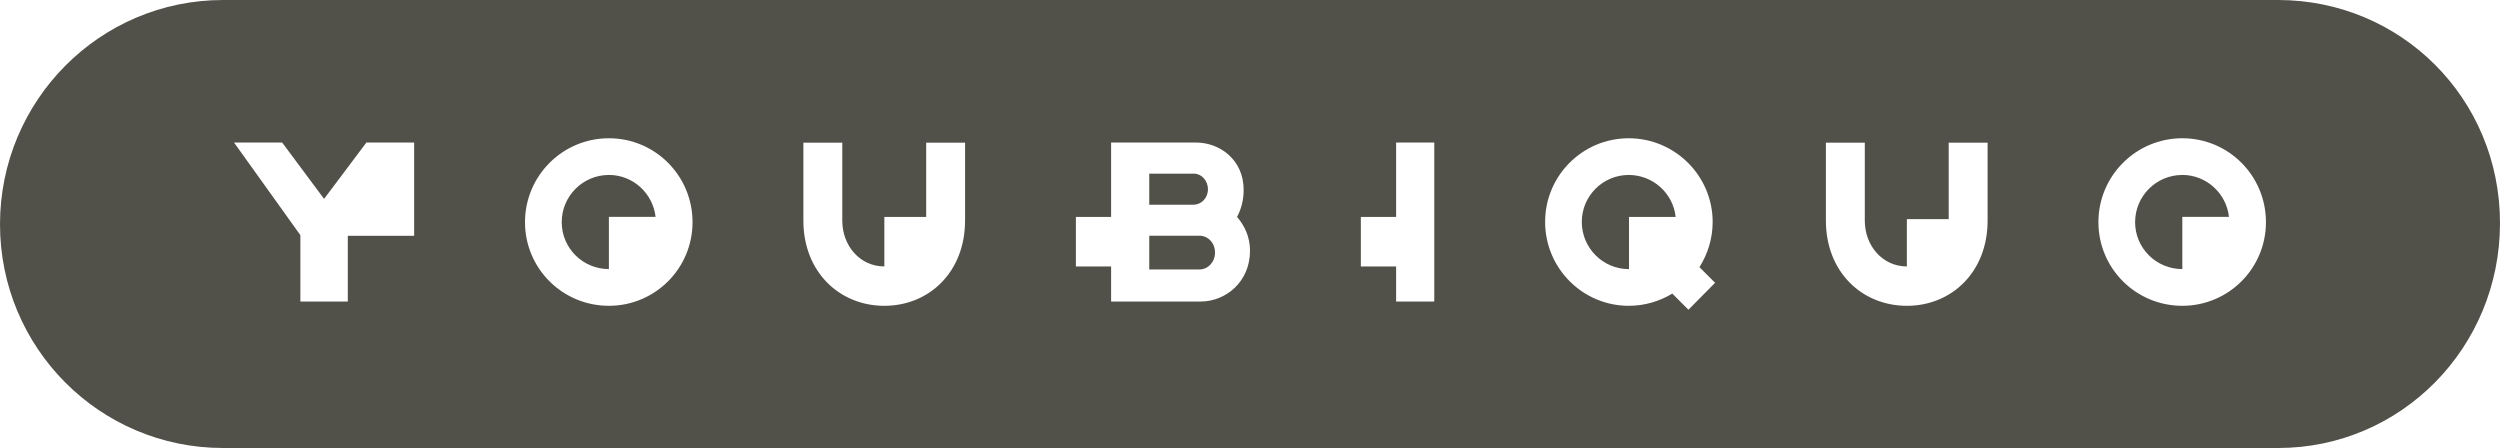 <svg xmlns="http://www.w3.org/2000/svg" id="Livello_2" data-name="Livello 2" viewBox="0 0 1045.29 187.32"><defs><style>      .cls-1 {        fill: #525149;      }    </style></defs><g id="Livello_1-2" data-name="Livello 1"><g><path class="cls-1" d="M505.06,79.14c0-3.68-2.76-6.54-5.83-6.54h-18.71v12.99h18.71c3.07-.1,5.83-2.76,5.83-6.44Z"></path><path class="cls-1" d="M681,73.15c-10.84,0-19.63,8.8-19.63,19.64s8.79,19.73,19.63,19.73h.11v-21.83h19.51c-1.05-9.86-9.49-17.54-19.63-17.54Z"></path><path class="cls-1" d="M952.47,0H93.32C41.58,0,0,42.16,0,93.78s41.61,93.54,93.32,93.54h859.15c51.37,0,92.82-41.87,92.82-94.05S1003.78,0,952.47,0ZM173.17,98.59h-27.75v27.48h-19.83v-27.76l-27.74-38.72h20.12l17.53,23.57,17.7-23.57h19.96v39ZM254.59,127.86c-19.43,0-35.08-15.65-35.08-34.97s15.65-35.08,35.08-35.08,34.97,15.75,34.97,35.08-15.64,34.97-34.97,34.97ZM403.5,92.28c0,21.37-14.93,35.58-33.74,35.58s-33.85-14.21-33.85-35.58v-32.63h16.26v32.63c0,10.42,7.36,19.12,17.59,19.12v-20.71h17.49v-31.04h16.26v32.63ZM502.1,126.07h-37.53v-14.67h-14.72v-20.71h14.72v-31.09h35.59c9.61,0,19.83,6.96,19.83,19.84,0,4.41-1.12,8.18-2.76,11.25,3.07,3.58,5.42,8.28,5.42,14.11,0,13.29-10.42,21.27-20.55,21.27ZM599.69,126.08h-15.95v-14.68h-14.75v-20.71h14.75v-31.09h15.95v66.47ZM705.96,129.5l-6.75-6.75c-5.21,3.17-11.45,5.11-18.2,5.11-19.32,0-34.97-15.75-34.97-35.08s15.65-34.97,34.97-34.97,35.08,15.75,35.08,34.97c0,6.95-2.04,13.39-5.52,18.92l6.54,6.54-11.14,11.25ZM831.04,92.28c0,21.37-14.93,35.58-33.75,35.58s-33.85-14.21-33.85-35.58v-32.63h16.26v32.63c0,10.42,7.36,19.12,17.59,19.12v-19.79h17.49v-31.96h16.26v32.63ZM912.46,127.86c-19.43,0-35.08-15.65-35.08-34.97s15.64-35.08,35.08-35.08,34.97,15.75,34.97,35.08-15.64,34.97-34.97,34.97Z"></path><path class="cls-1" d="M254.59,73.15c-10.94,0-19.73,8.89-19.73,19.73s8.79,19.63,19.73,19.63v-21.83h19.52c-1.1-9.82-9.42-17.54-19.52-17.54Z"></path><path class="cls-1" d="M501.48,98.56h-20.96v14.11h20.96c3.58,0,6.54-3.07,6.54-7.06,0-4.2-3.07-7.06-6.54-7.06Z"></path><path class="cls-1" d="M912.46,73.15c-10.94,0-19.74,8.89-19.74,19.73s8.8,19.63,19.74,19.63v-21.83h19.51c-1.09-9.82-9.42-17.54-19.51-17.54Z"></path></g></g></svg>